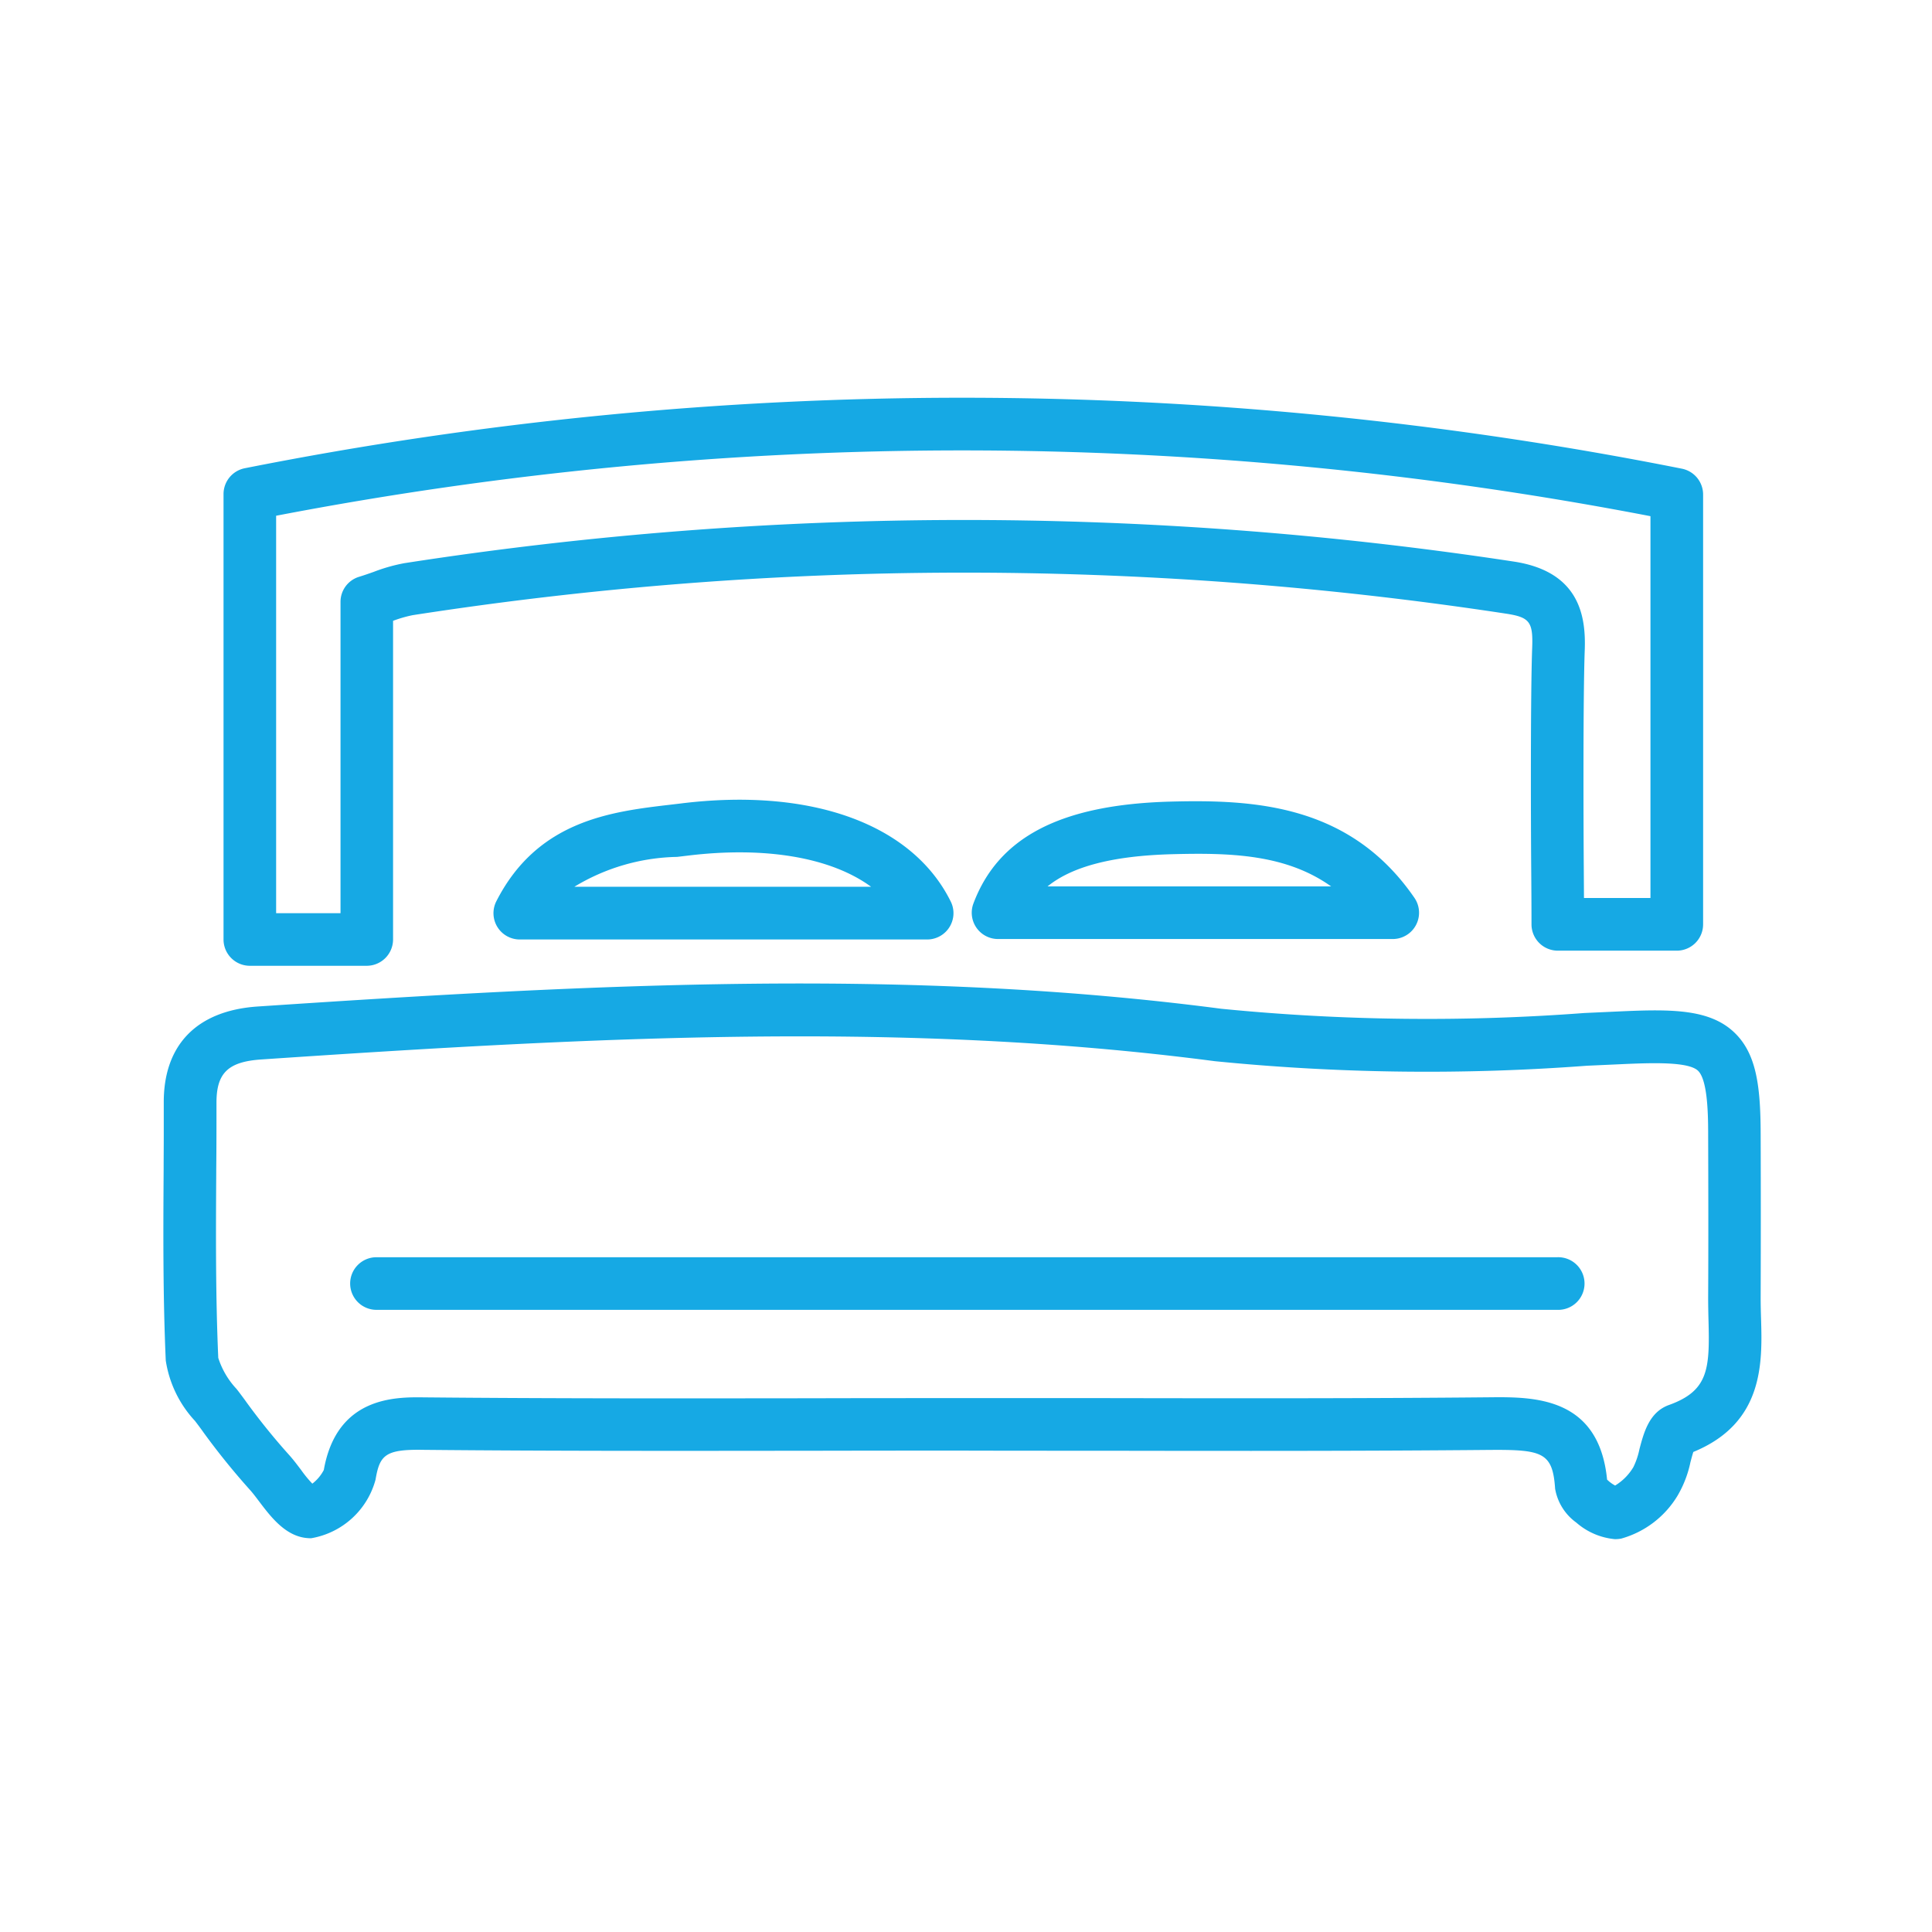 <svg xmlns="http://www.w3.org/2000/svg" width="80" height="80" viewBox="0 0 80 80">
  <g id="icon-all-inclusive-room" transform="translate(-1310 -1064.6)">
    <rect id="Rectangle_1809" data-name="Rectangle 1809" width="80" height="80" transform="translate(1310 1064.6)" fill="#fff"/>
    <path id="Path_16520" data-name="Path 16520" d="M230.166,227.784h4.847A1.092,1.092,0,0,0,236.1,226.7v-13.2a5.316,5.316,0,0,1,.811-.234,149.009,149.009,0,0,1,45.269-.064c.986.15,1.129.337,1.088,1.425-.069,1.858-.057,7.027-.04,9.1.006.783.012,1.563.012,2.342a1.09,1.09,0,0,0,1.089,1.089h4.928a1.09,1.09,0,0,0,1.089-1.089V208.267a1.092,1.092,0,0,0-.88-1.067,152.618,152.618,0,0,0-59.507-.018,1.091,1.091,0,0,0-.879,1.068V226.7A1.09,1.09,0,0,0,230.166,227.784Zm52.344-16.737a151.178,151.178,0,0,0-45.937.065,7.121,7.121,0,0,0-1.271.36c-.19.067-.391.138-.615.207a1.083,1.083,0,0,0-.763,1.039v12.888h-2.666V209.149a150.481,150.481,0,0,1,56.908.018v15.809h-2.753l-.008-1.269c-.014-1.741-.031-7.109.04-9C285.495,213.333,285.246,211.463,282.51,211.047Zm10.235,31.337c-.009-.281-.016-.563-.016-.842q.012-3.408,0-6.818c-.005-1.995-.187-3.319-1.094-4.181-1.005-.957-2.555-.967-4.631-.875l-1.58.072a86.673,86.673,0,0,1-15.027-.176c-12.915-1.689-25.71-1.042-39.9-.094-2.51.168-3.892,1.573-3.892,3.958,0,.46,0,.919,0,1.379s-.005.922-.005,1.382c-.016,2.592-.031,5.271.088,7.94a4.706,4.706,0,0,0,1.209,2.5c.123.161.244.321.356.481a29.746,29.746,0,0,0,1.948,2.406c.109.125.219.27.363.461.5.66,1.127,1.481,2.071,1.51l.08,0a3.341,3.341,0,0,0,2.659-2.423c.172-1.013.39-1.266,1.988-1.236,5.344.051,10.779.043,16.035.037h.2q2.924-.006,5.843-.006c2.049.006,4.09.006,6.135.006,5.444.01,10.759.013,15.943-.034,2.179-.016,2.6.106,2.7,1.607a2.181,2.181,0,0,0,.875,1.4,2.818,2.818,0,0,0,1.6.688h.028a1.388,1.388,0,0,0,.234-.023,3.966,3.966,0,0,0,2.331-1.774,4.569,4.569,0,0,0,.536-1.392c.034-.127.077-.294.119-.422C292.865,246.717,292.8,244.218,292.745,242.384Zm-22.622-10.65a88.421,88.421,0,0,0,15.409.189l1.57-.071c1.267-.056,2.65-.086,3.031.276s.422,1.66.422,2.609c.007,2.264.012,4.532,0,6.8,0,.3.006.612.014.915.054,2.013.009,2.927-1.635,3.518-.818.293-1.041,1.136-1.224,1.829a3.069,3.069,0,0,1-.252.745,2.211,2.211,0,0,1-.755.762,1.465,1.465,0,0,1-.333-.246c-.341-3.455-3.07-3.426-4.878-3.408-5.132.049-10.244.044-15.918.034-.955,0-1.909,0-2.861,0q-1.635,0-3.276,0c-1.949,0-3.9,0-5.908.006-5.3.006-10.77.014-16.147-.037-1.175-.015-3.611-.041-4.15,3.007a1.71,1.71,0,0,1-.475.566,4.942,4.942,0,0,1-.461-.562c-.152-.2-.3-.4-.477-.6a27.274,27.274,0,0,1-1.782-2.2c-.108-.153-.225-.307-.343-.464l-.079-.1a3.384,3.384,0,0,1-.753-1.282c-.112-2.54-.1-5.142-.084-7.659v-.14c.01-.924.01-1.849.01-2.775,0-1.225.486-1.691,1.858-1.783C244.721,230.712,257.4,230.07,270.123,231.734Zm-35.8,9.207a1.09,1.09,0,0,1,1.09-1.089h48.9a1.09,1.09,0,1,1,0,2.179h-48.9A1.091,1.091,0,0,1,234.323,240.941Zm33.965-19.955c-4.529.123-7.121,1.463-8.156,4.217a1.061,1.061,0,0,0-.07.383,1.089,1.089,0,0,0,1.089,1.09h16.341a1.089,1.089,0,0,0,.9-1.706C275.738,221.112,271.79,220.892,268.288,220.986Zm6.659,3.512H263.2c1.018-.83,2.712-1.268,5.15-1.334C270.755,223.1,273.07,223.159,274.947,224.5Zm-26.9-3.439-.438.052c-2.46.287-5.523.644-7.232,4a1.089,1.089,0,0,0,.971,1.584h16.874a1.09,1.09,0,0,0,1.025-.74,1.079,1.079,0,0,0-.055-.832C257.607,221.922,253.438,220.4,248.044,221.059Zm7.85,3.453H243.607a8.495,8.495,0,0,1,4.255-1.237l.446-.053C251.525,222.831,254.239,223.3,255.894,224.512Z" transform="translate(1090.176 876.807)" fill="#16a9e4"/>
  </g>
</svg>
